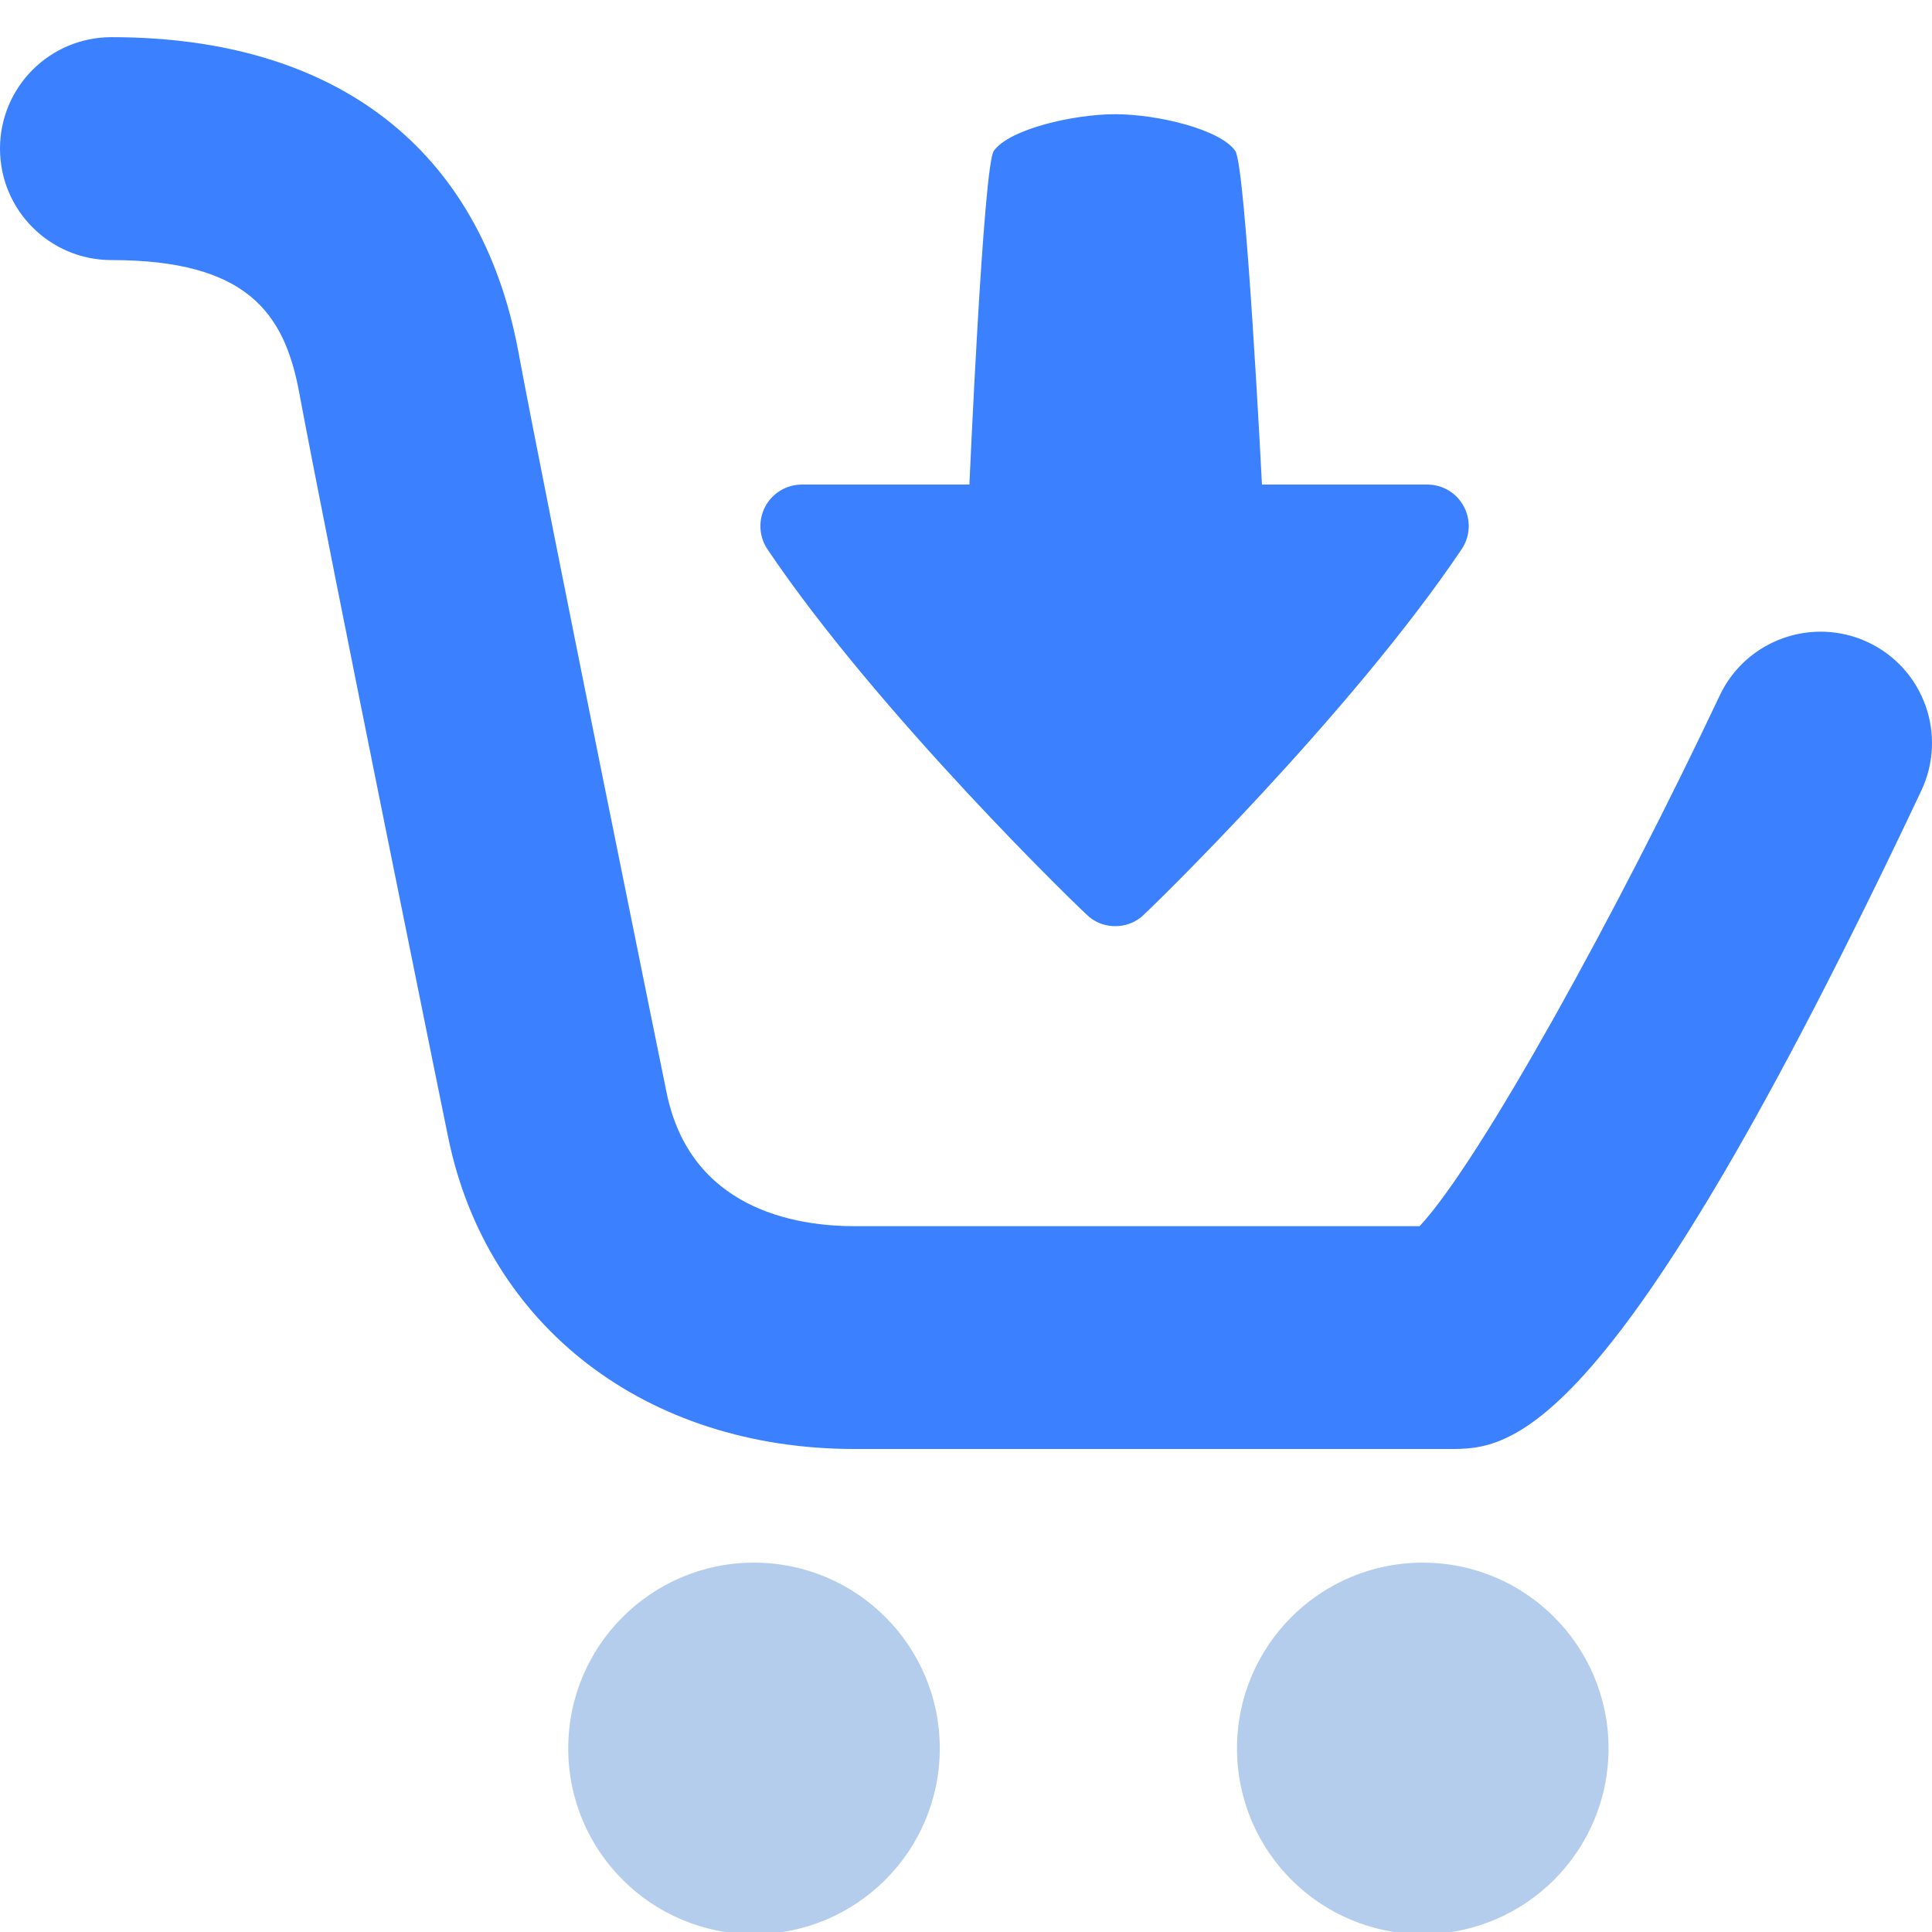 <svg width="68" height="68" viewBox="0 0 68 68" fill="none" xmlns="http://www.w3.org/2000/svg">
<g clip-path="url(#clip0_391_447)">
<path d="M67.623 27.83C56.683 51 53.124 51 51 51H30.077C22.749 51 17.133 46.69 15.771 40.015C15.729 39.811 11.586 19.477 10.527 13.796C10.007 11.011 8.683 9.154 3.923 9.154C1.755 9.154 0 7.399 0 5.231C0 3.063 1.755 1.308 3.923 1.308C11.822 1.308 16.906 5.231 18.24 12.355C19.288 17.976 23.418 38.242 23.46 38.449C24.294 42.544 27.964 43.157 30.077 43.157H49.967C52.104 40.86 56.974 32.012 60.528 24.48C61.454 22.521 63.794 21.687 65.751 22.607C67.712 23.531 68.549 25.869 67.623 27.83ZM38.349 32.284C38.611 32.496 38.933 32.598 39.254 32.598C39.576 32.598 39.892 32.496 40.159 32.284C40.421 32.078 47.556 25.118 51.447 19.328C51.748 18.878 51.777 18.302 51.52 17.826C51.272 17.353 50.775 17.055 50.239 17.055H44.417C44.417 17.055 43.849 5.832 43.478 5.312C42.939 4.543 40.714 4.02 39.252 4.02C37.785 4.02 35.52 4.543 34.978 5.312C34.609 5.83 34.12 17.055 34.12 17.055H28.223C27.684 17.055 27.189 17.353 26.936 17.826C26.682 18.302 26.711 18.881 27.009 19.328C30.903 25.121 38.09 32.078 38.349 32.284Z" fill="#3B80FE"/>
<path d="M26.538 55C22.927 55 20 57.927 20 61.538C20 65.15 22.927 68.077 26.538 68.077C30.15 68.077 33.077 65.15 33.077 61.538C33.077 57.927 30.15 55 26.538 55ZM50.077 55C46.465 55 43.538 57.927 43.538 61.538C43.538 65.15 46.465 68.077 50.077 68.077C53.689 68.077 56.615 65.15 56.615 61.538C56.615 57.927 53.689 55 50.077 55Z" fill="#B4CDEC"/>
</g>
<defs>
<clipPath id="clip0_391_447">
<rect width="68" height="68" fill="white"/>
</clipPath>
</defs>
</svg>
